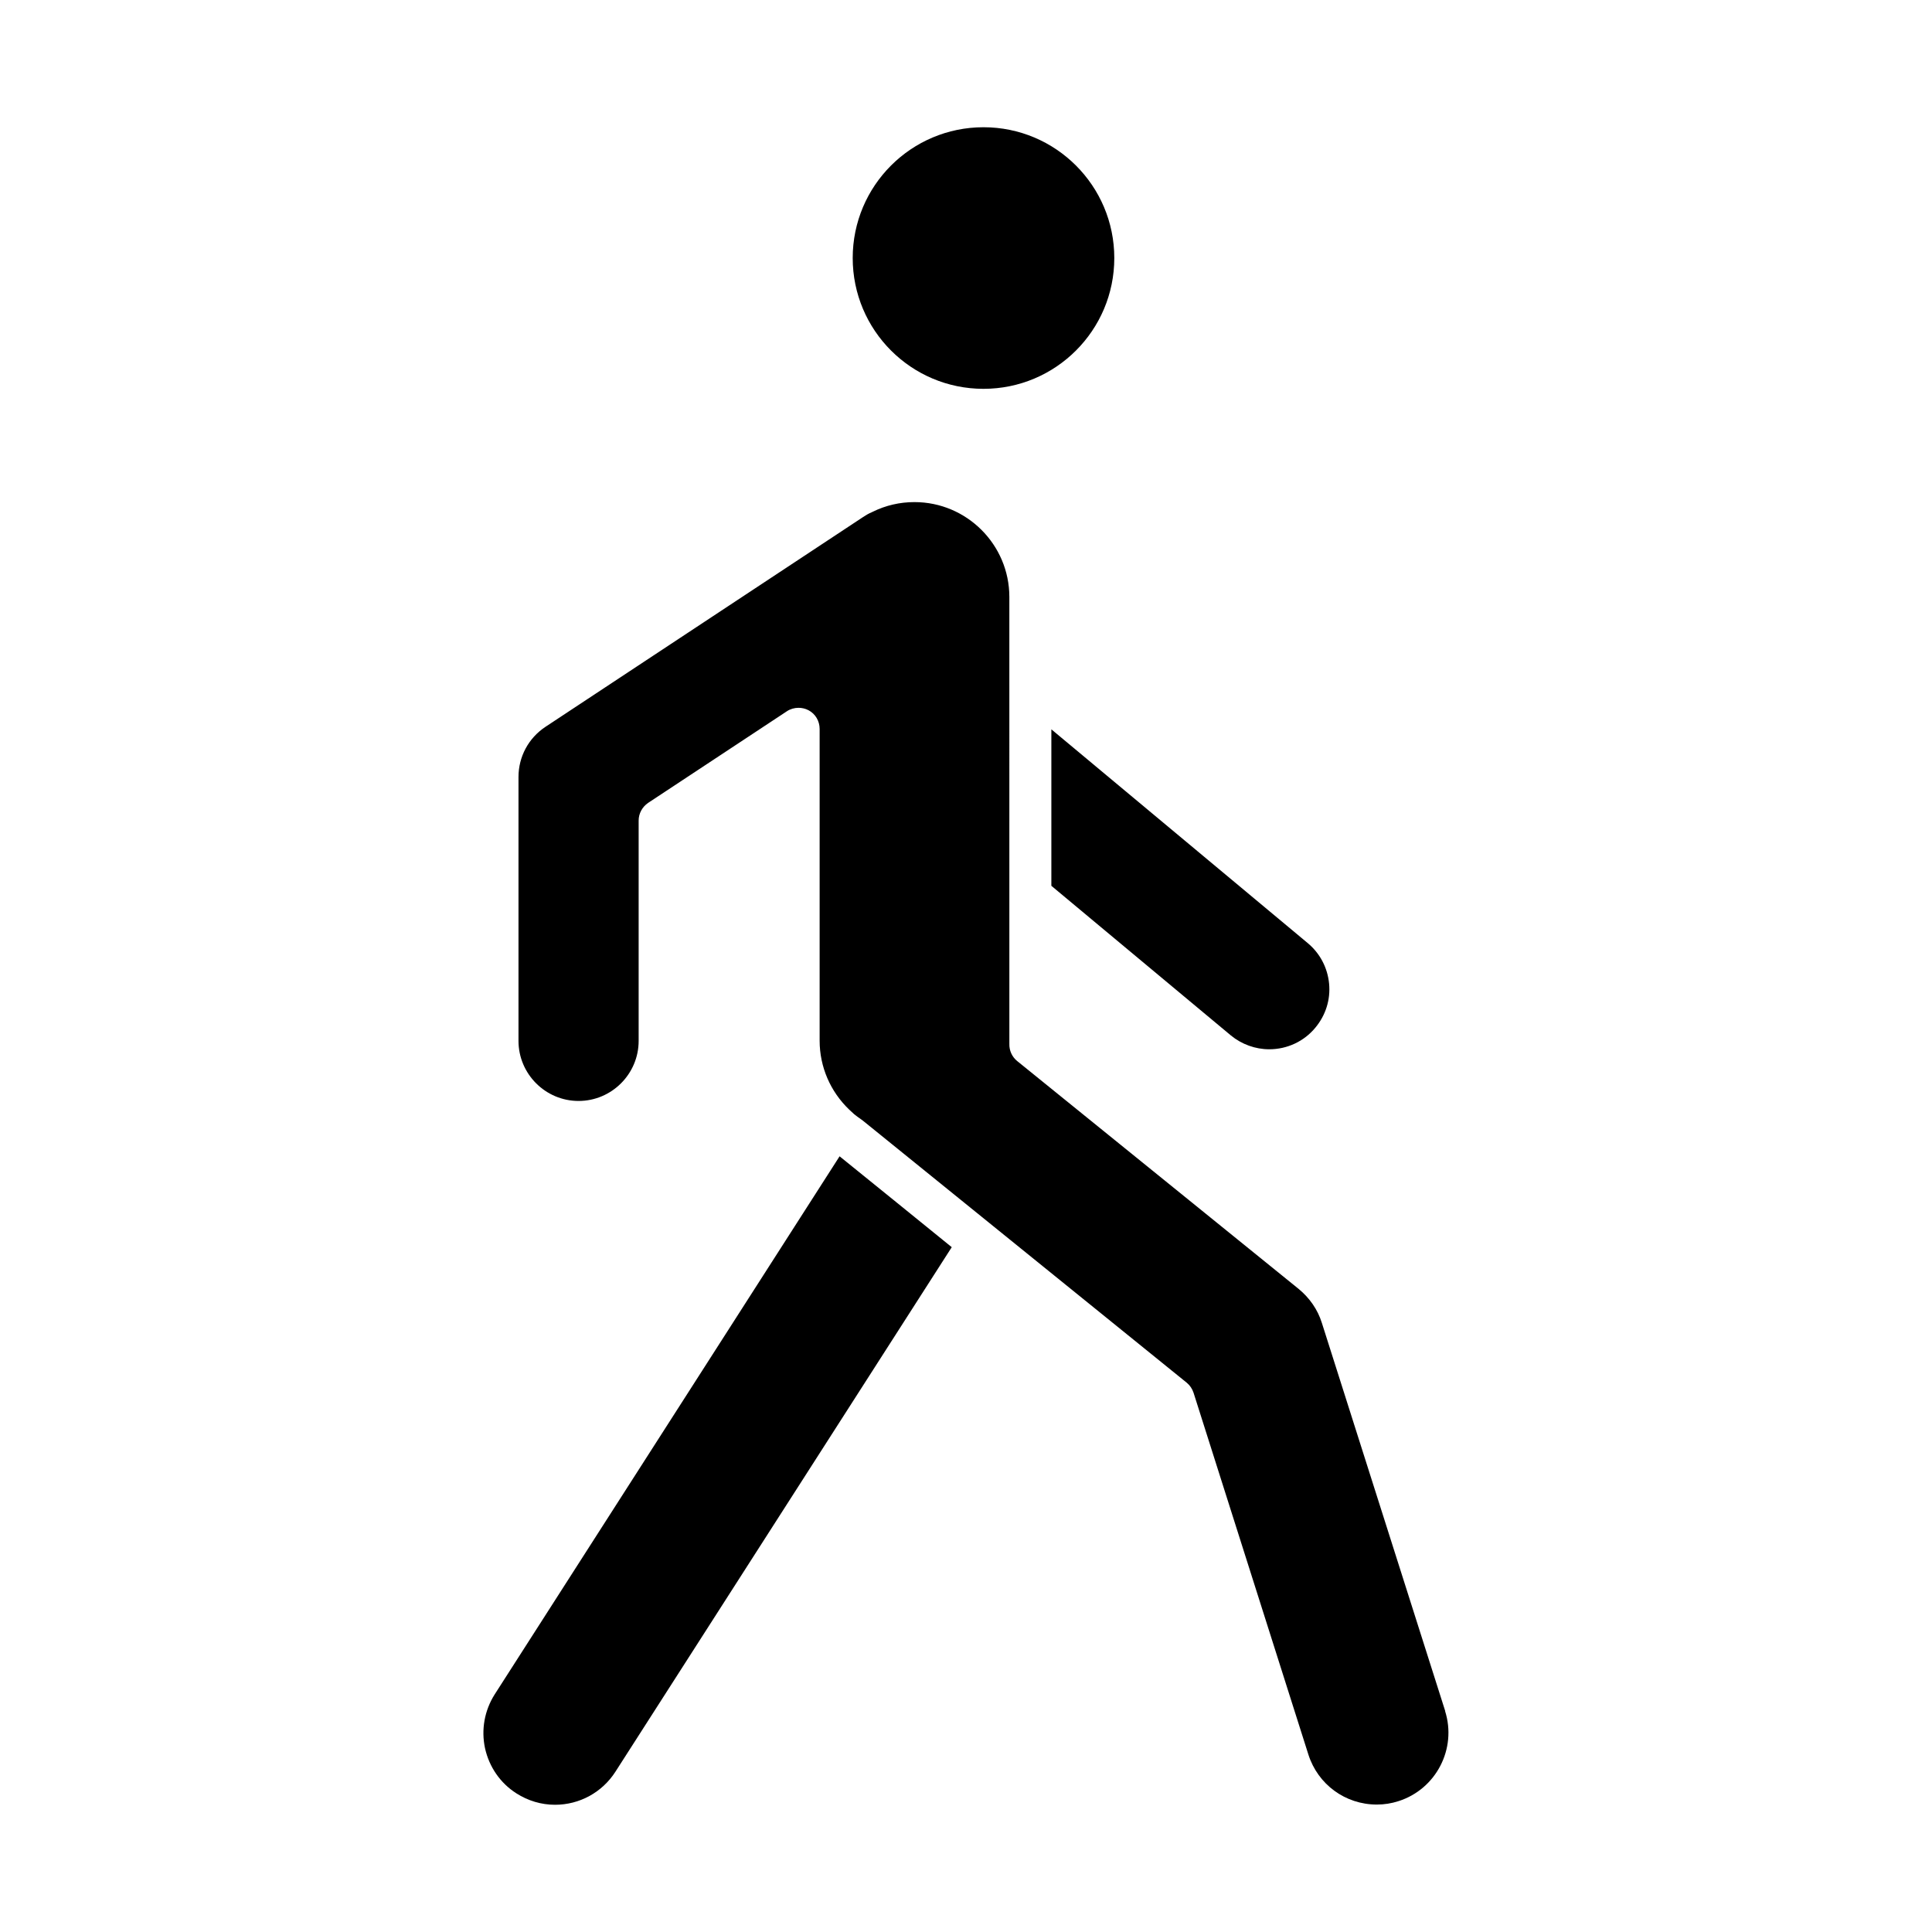 <?xml version="1.0" encoding="UTF-8"?>
<!-- Uploaded to: SVG Repo, www.svgrepo.com, Generator: SVG Repo Mixer Tools -->
<svg fill="#000000" width="800px" height="800px" version="1.1" viewBox="144 144 512 512" xmlns="http://www.w3.org/2000/svg">
 <g>
  <path d="m422.67 378.79 47.508 39.598c2.871 2.367 6.5 3.68 10.176 3.68 4.734 0 9.219-2.066 12.242-5.742 2.719-3.273 4.031-7.406 3.629-11.637-0.402-4.231-2.418-8.062-5.691-10.781l-67.914-56.629v41.465z"/>
  <path d="m439.3 212.38c0 19.145-15.52 34.664-34.664 34.664-19.145 0-34.66-15.52-34.66-34.664 0-19.141 15.516-34.66 34.66-34.66 19.145 0 34.664 15.52 34.664 34.66"/>
  <path d="m366.5 450.43-91.391 142.58c-2.719 4.281-3.629 9.371-2.57 14.309 1.109 4.938 4.031 9.219 8.312 11.941 3.074 1.965 6.602 3.023 10.227 3.023 6.5 0 12.496-3.273 16.02-8.766l89.125-139-14.41-11.688-15.316-12.395z"/>
  <path d="m527.01 597.49-32.695-102.88c-1.109-3.578-3.273-6.648-6.144-9.02l-74.613-60.406c-1.359-1.109-2.117-2.769-2.066-4.535v-0.25-0.555l-0.004-117.64c0-13.855-11.285-25.141-25.141-25.141-3.879 0-7.609 0.855-11.082 2.57l-0.203 0.102c-0.855 0.352-1.613 0.805-2.367 1.309l-84.137 55.57c-4.484 2.973-7.152 7.91-7.152 13.301v69.93c0 8.766 7.152 15.922 15.922 15.922 8.766 0 15.922-7.152 15.922-15.922v-58.391c0-1.863 0.957-3.629 2.519-4.684l36.777-24.285c0.906-0.605 2.016-0.906 3.074-0.906 0.906 0 1.812 0.203 2.672 0.656 1.812 0.957 2.922 2.871 2.922 4.938v82.625c0 6.953 2.871 13.504 7.809 18.238 0.453 0.402 0.855 0.805 1.309 1.211 0.152 0.102 0.301 0.25 0.453 0.352 0.152 0.102 0.301 0.25 0.453 0.352 0.352 0.25 0.707 0.504 1.059 0.754 0 0 0.25 0.203 0.402 0.301l85.797 69.426c0.855 0.707 1.461 1.613 1.812 2.672l30.43 95.875c2.519 7.91 9.773 13.25 18.137 13.25 1.965 0 3.879-0.301 5.742-0.906 9.977-3.176 15.516-13.906 12.344-23.879z"/>
 </g>
</svg>